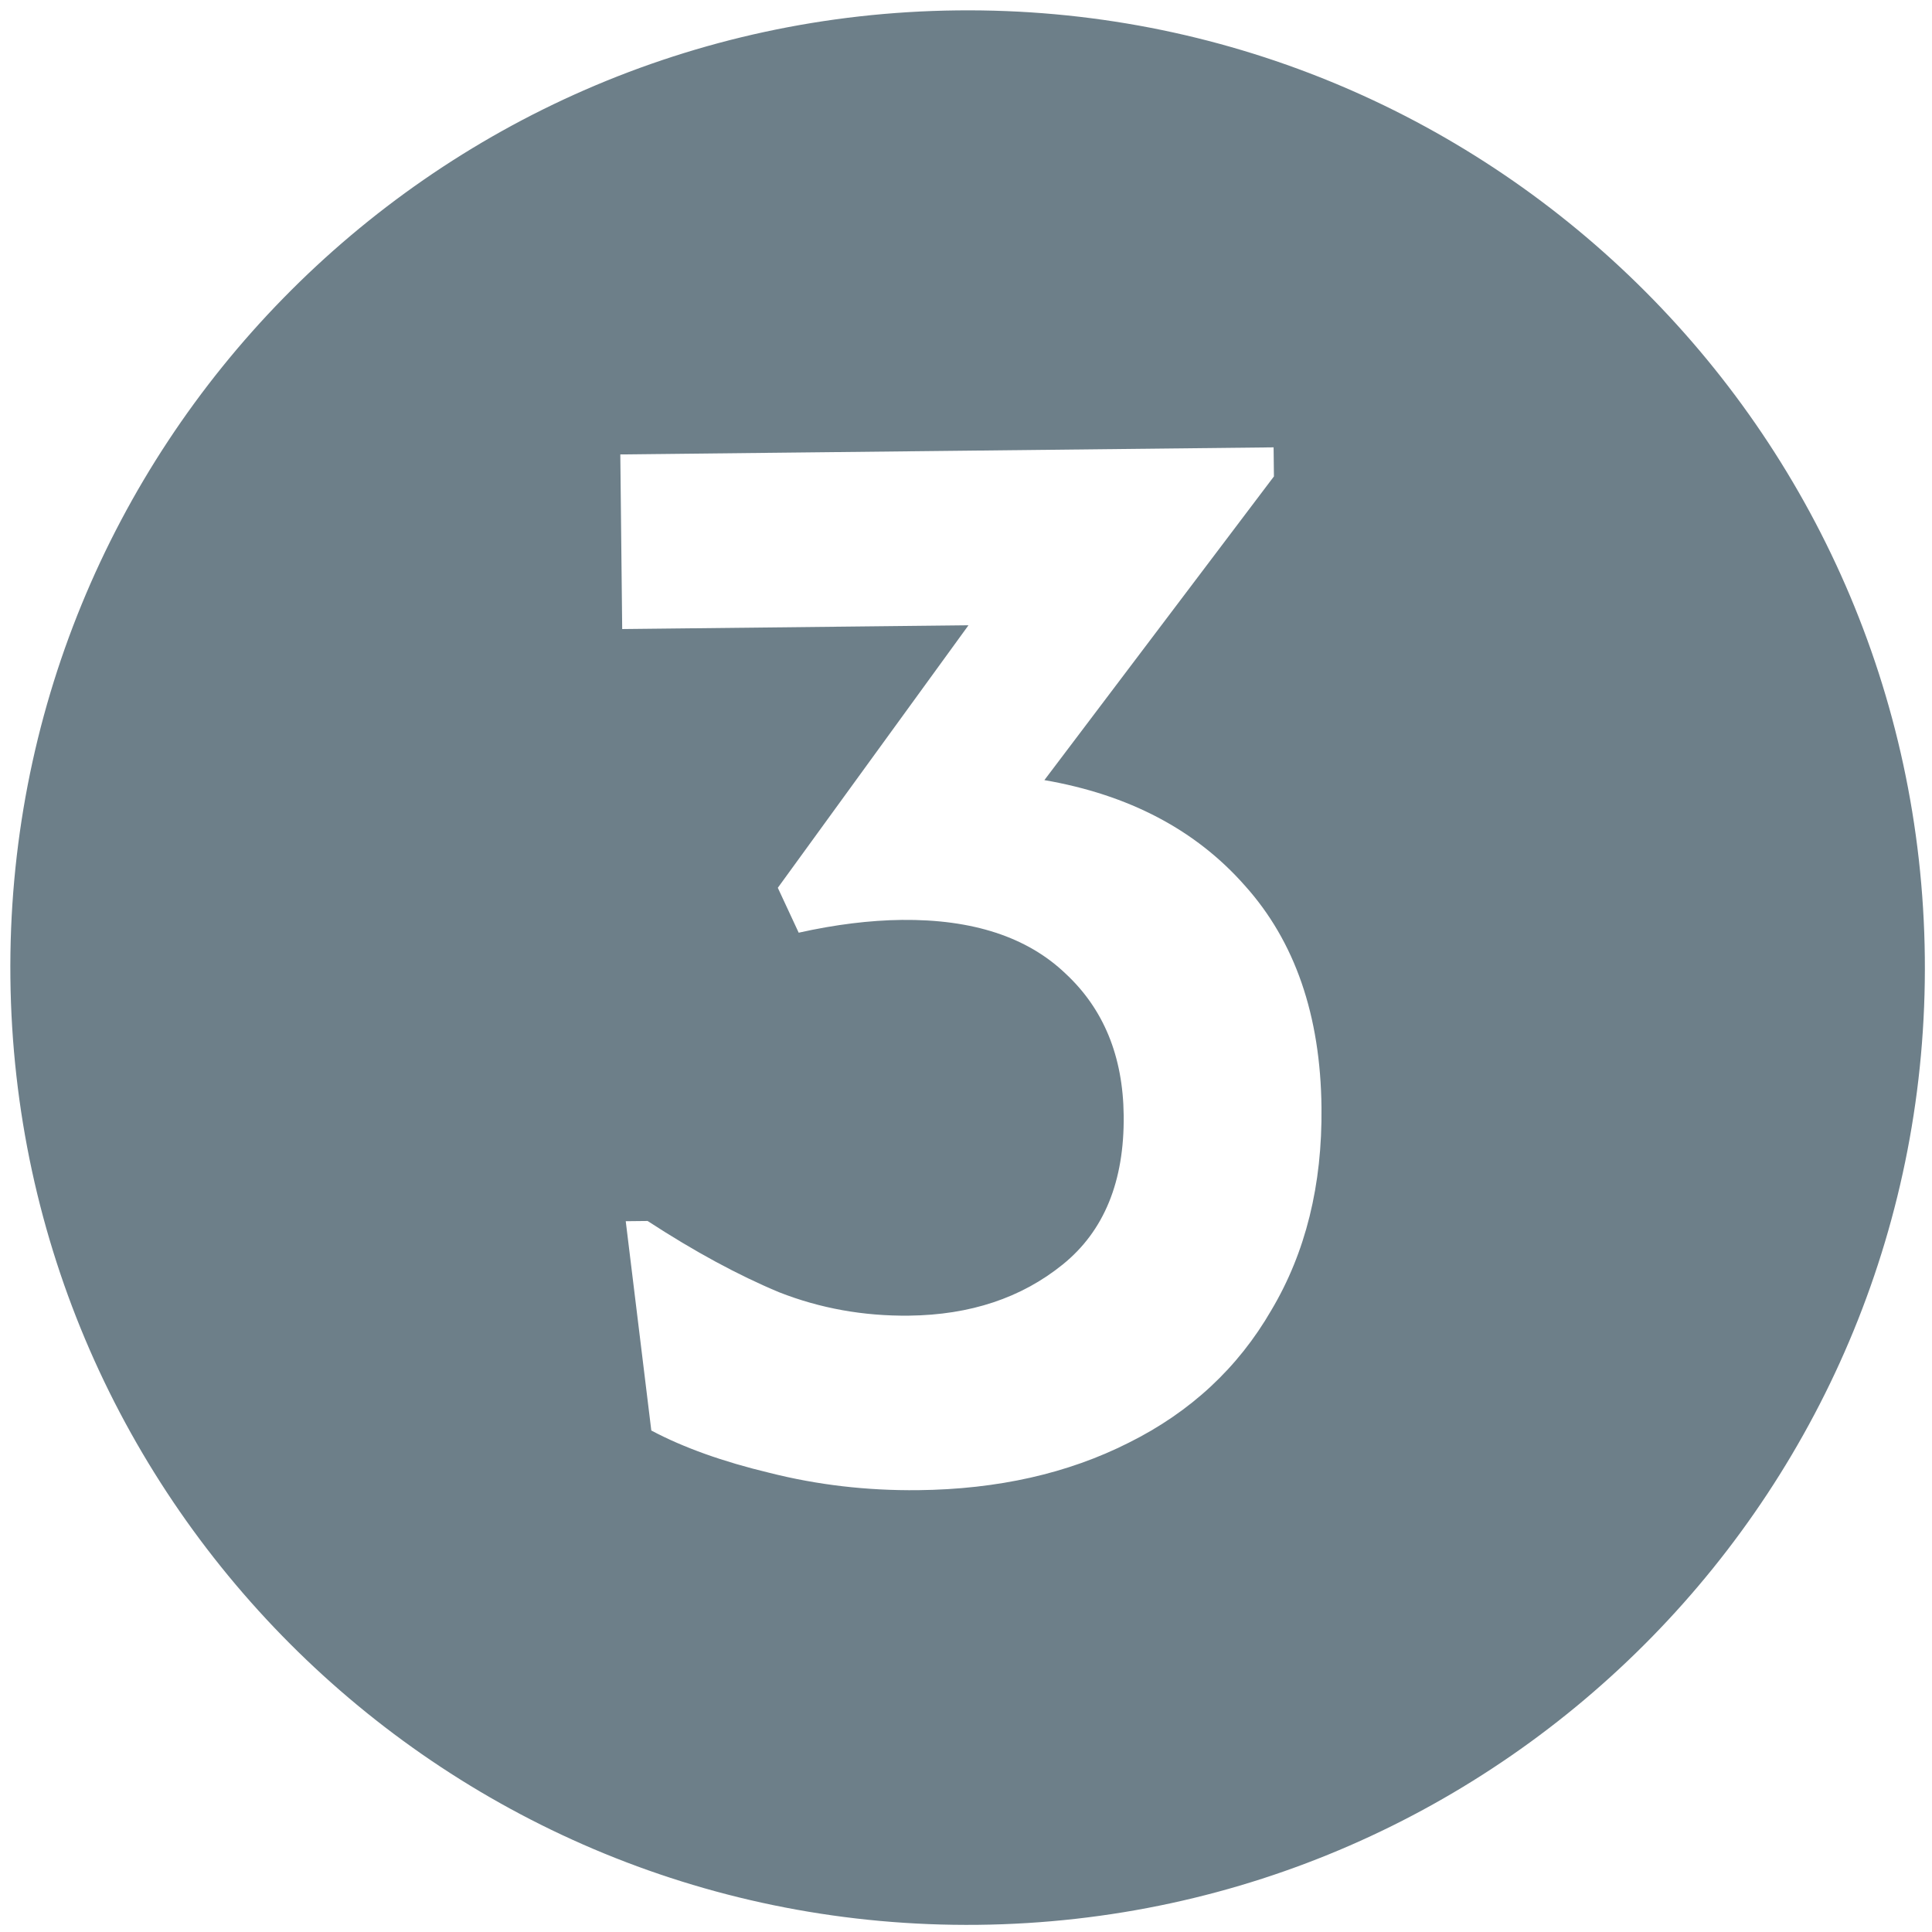 <?xml version="1.0" encoding="UTF-8"?> <svg xmlns="http://www.w3.org/2000/svg" width="42" height="42" viewBox="0 0 42 42" fill="none"><path fill-rule="evenodd" clip-rule="evenodd" d="M21.261 41.844C32.753 41.719 41.969 32.301 41.844 20.809C41.719 9.316 32.301 0.101 20.809 0.226C9.316 0.351 0.101 9.769 0.226 21.261C0.351 32.753 9.769 41.969 21.261 41.844ZM16.731 32.019C17.767 32.281 18.844 32.407 19.962 32.395C21.691 32.376 23.216 32.032 24.537 31.364C25.88 30.696 26.913 29.736 27.637 28.484C28.383 27.231 28.747 25.762 28.728 24.075C28.707 22.072 28.151 20.464 27.063 19.253C25.995 18.041 24.542 17.277 22.704 16.959L27.694 10.357L27.687 9.725L13.485 9.879L13.526 13.675L21.054 13.593L16.909 19.3L17.363 20.276C18.162 20.098 18.91 20.006 19.605 19.998C21.145 19.982 22.33 20.369 23.161 21.162C23.992 21.933 24.414 22.962 24.428 24.248C24.444 25.682 24.002 26.762 23.103 27.489C22.204 28.216 21.091 28.586 19.762 28.601C18.771 28.612 17.831 28.443 16.941 28.094C16.052 27.724 15.097 27.207 14.078 26.543L13.603 26.548L14.159 31.098C14.859 31.47 15.716 31.776 16.731 32.019Z" fill="#6D7F89"></path></svg> 
